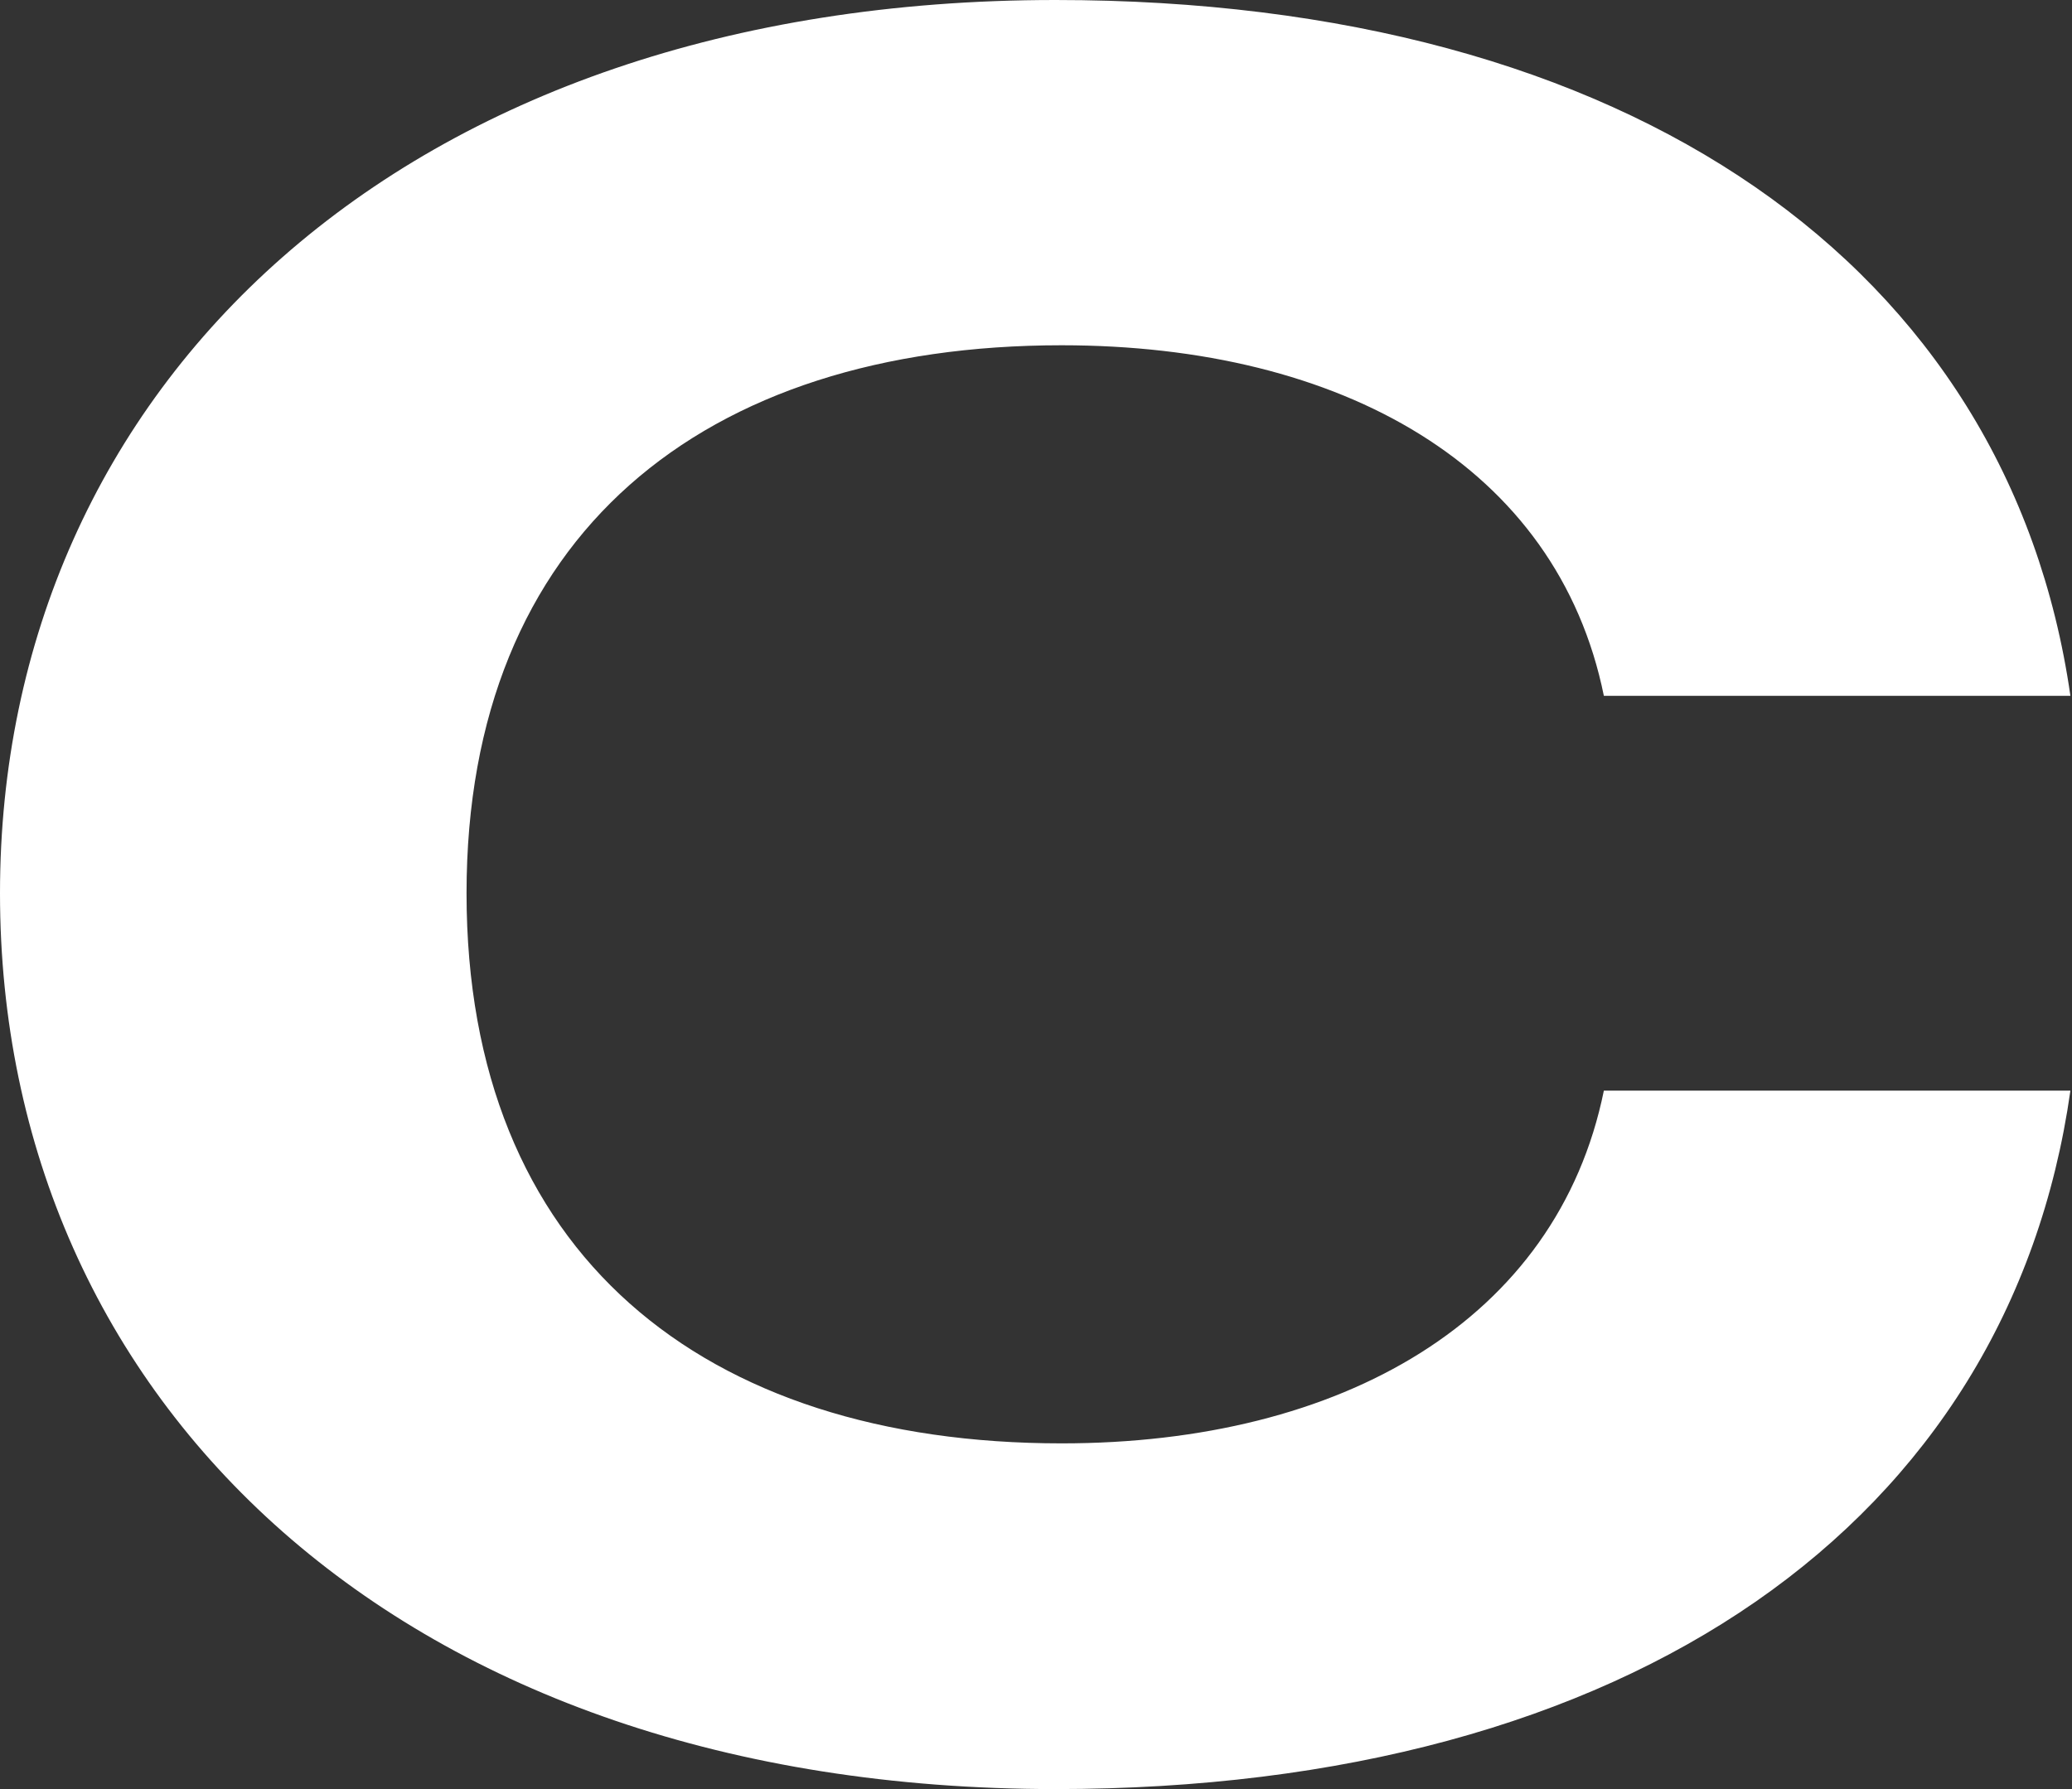 <?xml version="1.0" encoding="UTF-8"?> <svg xmlns="http://www.w3.org/2000/svg" width="220" height="190" viewBox="0 0 220 190" fill="none"><rect x="0" y="0" width="220" height="190" fill="#333333" stroke="none"/> <path d="M112.062 0C173.046 0 213.281 28.328 219.831 73.894H170.294C165.341 49.527 142.444 36.667 112.722 36.667C74.635 36.667 49.536 56.842 49.536 94.86C49.536 133.112 74.635 153.286 112.722 153.286C142.444 153.286 165.341 140.194 170.294 115.826H219.831C213.336 161.672 173.101 190 112.062 190C42.711 190 0 148.86 0 94.86C0 41.14 42.711 0 112.062 0Z" fill="white"></path> </svg> 